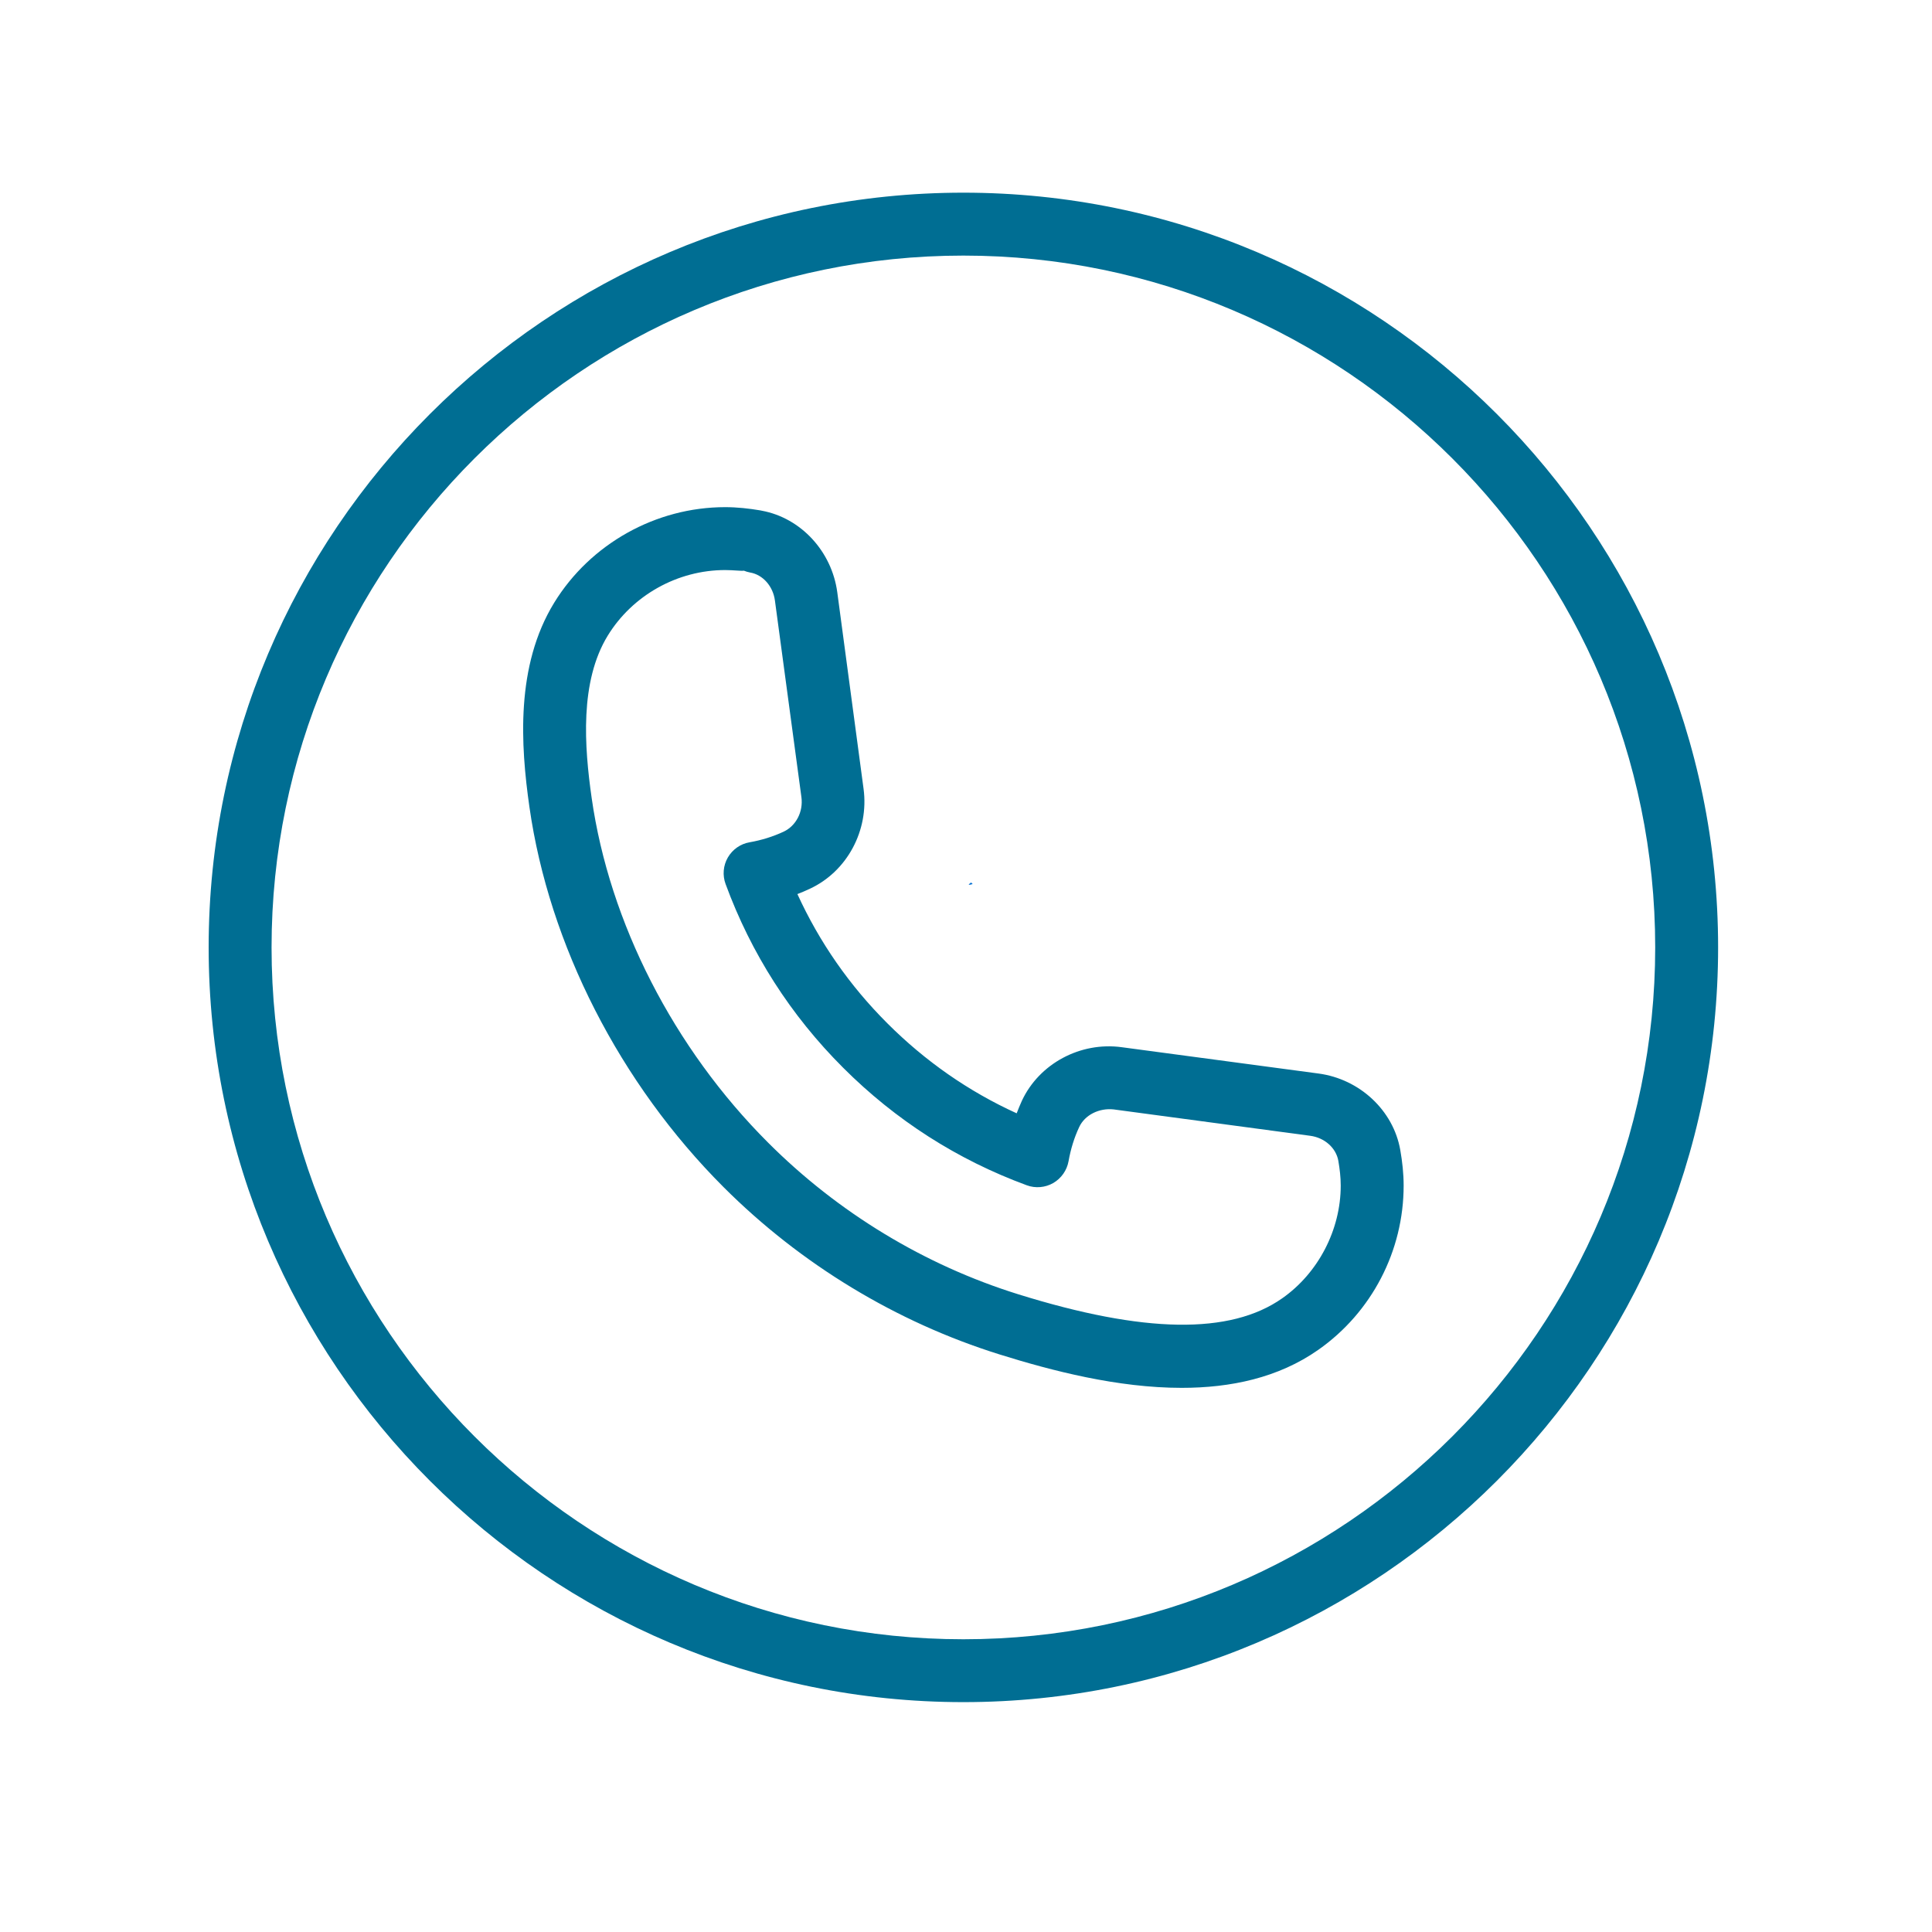 <svg version="1.0" preserveAspectRatio="xMidYMid meet" height="250" viewBox="0 0 187.5 187.5" zoomAndPan="magnify" width="250" xmlns:xlink="http://www.w3.org/1999/xlink" xmlns="http://www.w3.org/2000/svg"><defs><clipPath id="4d35838a26"><path clip-rule="nonzero" d="M 94.012 85.629 L 94.418 85.629 L 94.418 85.883 L 94.012 85.883 Z M 94.012 85.629"></path></clipPath><clipPath id="e4fb12da45"><path clip-rule="nonzero" d="M 94.398 85.797 C 93.648 86.02 94.25 85.648 94.25 85.648"></path></clipPath><clipPath id="1a27c80128"><path clip-rule="nonzero" d="M 20.25 18.699 L 166.859 18.699 L 166.859 165.309 L 20.25 165.309 Z M 20.25 18.699"></path></clipPath></defs><g clip-path="url(#4d35838a26)"><g clip-path="url(#e4fb12da45)"><path fill-rule="nonzero" fill-opacity="1" d="M 90.734 82.656 L 97.469 82.656 L 97.469 89.164 L 90.734 89.164 Z M 90.734 82.656" fill="#0571d3"></path></g></g><g clip-path="url(#1a27c80128)"><path fill-rule="nonzero" fill-opacity="1" d="M 93.496 165.191 C 53.105 165.191 20.25 132.336 20.25 91.945 C 20.25 51.559 53.105 18.699 93.496 18.699 C 133.887 18.699 166.742 51.559 166.742 91.945 C 166.742 132.336 133.887 165.191 93.496 165.191 Z M 93.496 24.805 C 56.477 24.805 26.355 54.926 26.355 91.945 C 26.355 128.965 56.477 159.09 93.496 159.09 C 130.516 159.09 160.637 128.965 160.637 91.945 C 160.637 54.926 130.516 24.805 93.496 24.805 Z M 93.496 24.805" fill="#006e93"></path></g><path fill-rule="nonzero" fill-opacity="1" d="M 114.676 134.691 C 108.477 134.691 102.098 133.039 97 131.445 C 86.977 128.312 77.719 122.703 70.227 115.215 C 60.156 105.145 53.285 91.691 51.379 78.309 C 50.523 72.305 50.023 64.621 53.785 58.492 C 57.301 52.773 63.656 49.219 70.375 49.219 C 71.547 49.219 72.684 49.348 73.773 49.531 C 73.828 49.543 73.891 49.551 73.945 49.566 C 77.73 50.27 80.727 53.512 81.258 57.484 L 83.809 76.559 C 84.348 80.586 82.211 84.574 78.602 86.25 C 78.207 86.434 77.805 86.613 77.387 86.77 C 79.52 91.434 82.441 95.641 86.117 99.312 C 89.793 102.988 93.996 105.918 98.668 108.047 C 98.82 107.641 98.996 107.23 99.172 106.832 C 100.855 103.227 104.848 101.078 108.879 101.633 L 127.953 104.184 C 131.957 104.715 135.223 107.766 135.895 111.602 C 136.094 112.742 136.223 113.883 136.223 115.062 C 136.223 121.402 133.129 127.359 127.941 131 C 124.062 133.723 119.426 134.691 114.676 134.691 Z M 70.375 55.324 C 65.766 55.324 61.395 57.758 58.984 61.684 C 56.246 66.152 56.707 72.457 57.422 77.449 C 59.145 89.543 65.383 101.738 74.543 110.891 C 81.336 117.688 89.73 122.777 98.82 125.609 C 111.016 129.41 119.395 129.547 124.438 126 C 127.941 123.547 130.117 119.348 130.117 115.062 C 130.117 114.227 130.016 113.434 129.887 112.668 C 129.668 111.398 128.543 110.41 127.152 110.227 L 108.078 107.668 C 106.688 107.516 105.281 108.188 104.727 109.398 C 104.25 110.418 103.91 111.527 103.703 112.691 C 103.543 113.586 103 114.352 102.219 114.812 C 101.438 115.258 100.492 115.344 99.648 115.031 C 92.91 112.555 86.918 108.715 81.824 103.621 C 76.734 98.539 72.895 92.539 70.418 85.793 C 70.105 84.945 70.184 84.004 70.637 83.219 C 71.09 82.438 71.863 81.895 72.754 81.742 C 73.914 81.539 75.027 81.191 76.047 80.715 C 77.254 80.152 77.969 78.781 77.777 77.363 L 75.207 58.289 C 75.027 56.891 74.031 55.77 72.797 55.562 C 72.59 55.52 72.383 55.465 72.188 55.383 C 72.004 55.434 71.203 55.324 70.375 55.324 Z M 70.375 55.324" fill="#006e93"></path></svg>